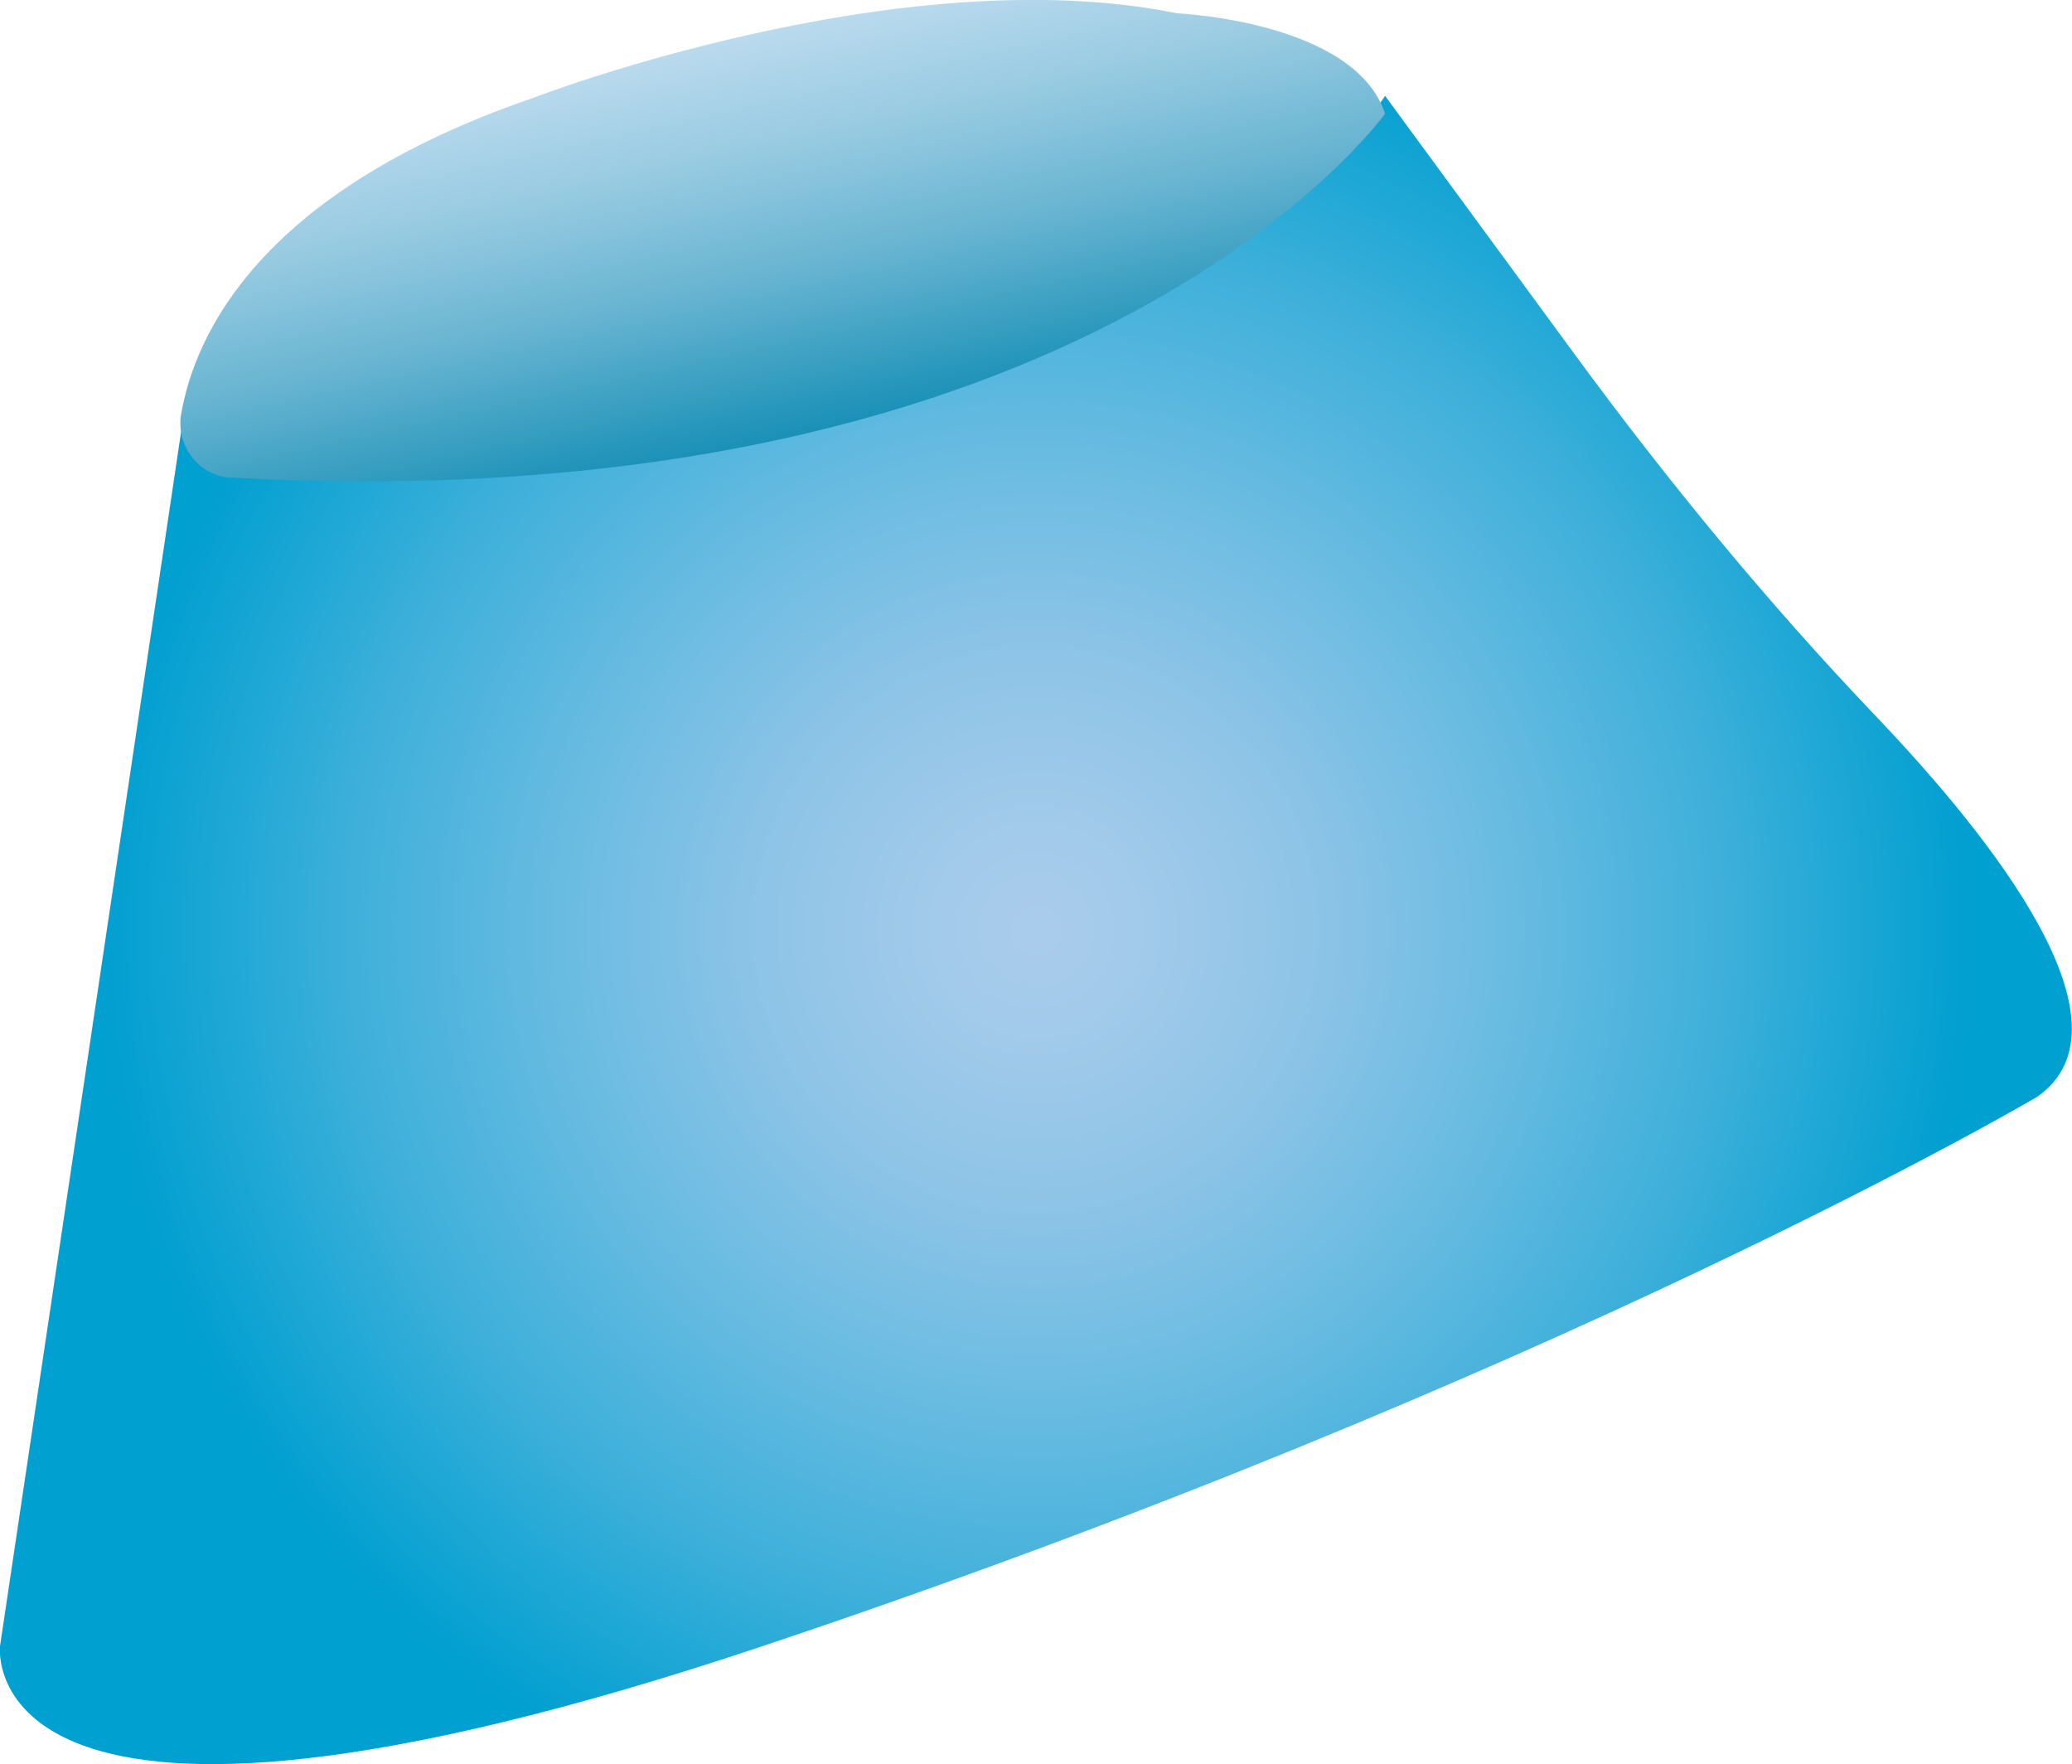 <?xml version="1.0" encoding="UTF-8"?>
<svg id="Layer_2" data-name="Layer 2" xmlns="http://www.w3.org/2000/svg" xmlns:xlink="http://www.w3.org/1999/xlink" viewBox="0 0 59.24 50.43">
  <defs>
    <style>
      .cls-1 {
        fill: url(#radial-gradient);
      }

      .cls-2 {
        fill: url(#linear-gradient);
      }
    </style>
    <radialGradient id="radial-gradient" cx="29.62" cy="26.58" fx="29.62" fy="26.58" r="26.89" gradientUnits="userSpaceOnUse">
      <stop offset="0" stop-color="#aaccec"/>
      <stop offset=".11" stop-color="#a2caea"/>
      <stop offset=".29" stop-color="#8ec4e7"/>
      <stop offset=".49" stop-color="#6cbce2"/>
      <stop offset=".73" stop-color="#3eb0da"/>
      <stop offset=".98" stop-color="#03a0d1"/>
      <stop offset="1" stop-color="#00a0d1"/>
    </radialGradient>
    <linearGradient id="linear-gradient" x1="22.69" y1="-2.78" x2="30.22" y2="31.33" gradientTransform="translate(-2.29) scale(.99 1)" gradientUnits="userSpaceOnUse">
      <stop offset="0" stop-color="#d4e7f7"/>
      <stop offset=".05" stop-color="#cce3f4"/>
      <stop offset=".12" stop-color="#b8d9ed"/>
      <stop offset=".21" stop-color="#96cae1"/>
      <stop offset=".31" stop-color="#67b4d1"/>
      <stop offset=".41" stop-color="#2c99bd"/>
      <stop offset=".49" stop-color="#0084ae"/>
    </linearGradient>
  </defs>
  <g id="Layer_2-2" data-name="Layer 2">
    <g>
      <path class="cls-1" d="M5.18,12.33L0,47.06s-.88,7.58,21.79,0,36.46-15.71,36.46-15.71c2.92-2.06-1.26-7.36-4.63-10.89-3.09-3.24-5.94-6.71-8.59-10.32l-5.43-7.4s-7.19,11.5-34.43,9.59Z"/>
      <path class="cls-2" d="M6.61,13.66c-.92-.05-1.59-.91-1.43-1.83.4-2.29,2.27-6.35,10.03-9.02,0,0,10.46-4.05,18.44-2.43,0,0,5.08.22,5.95,2.87,0,0-8.38,11.75-33,10.4Z"/>
    </g>
  </g>
</svg>